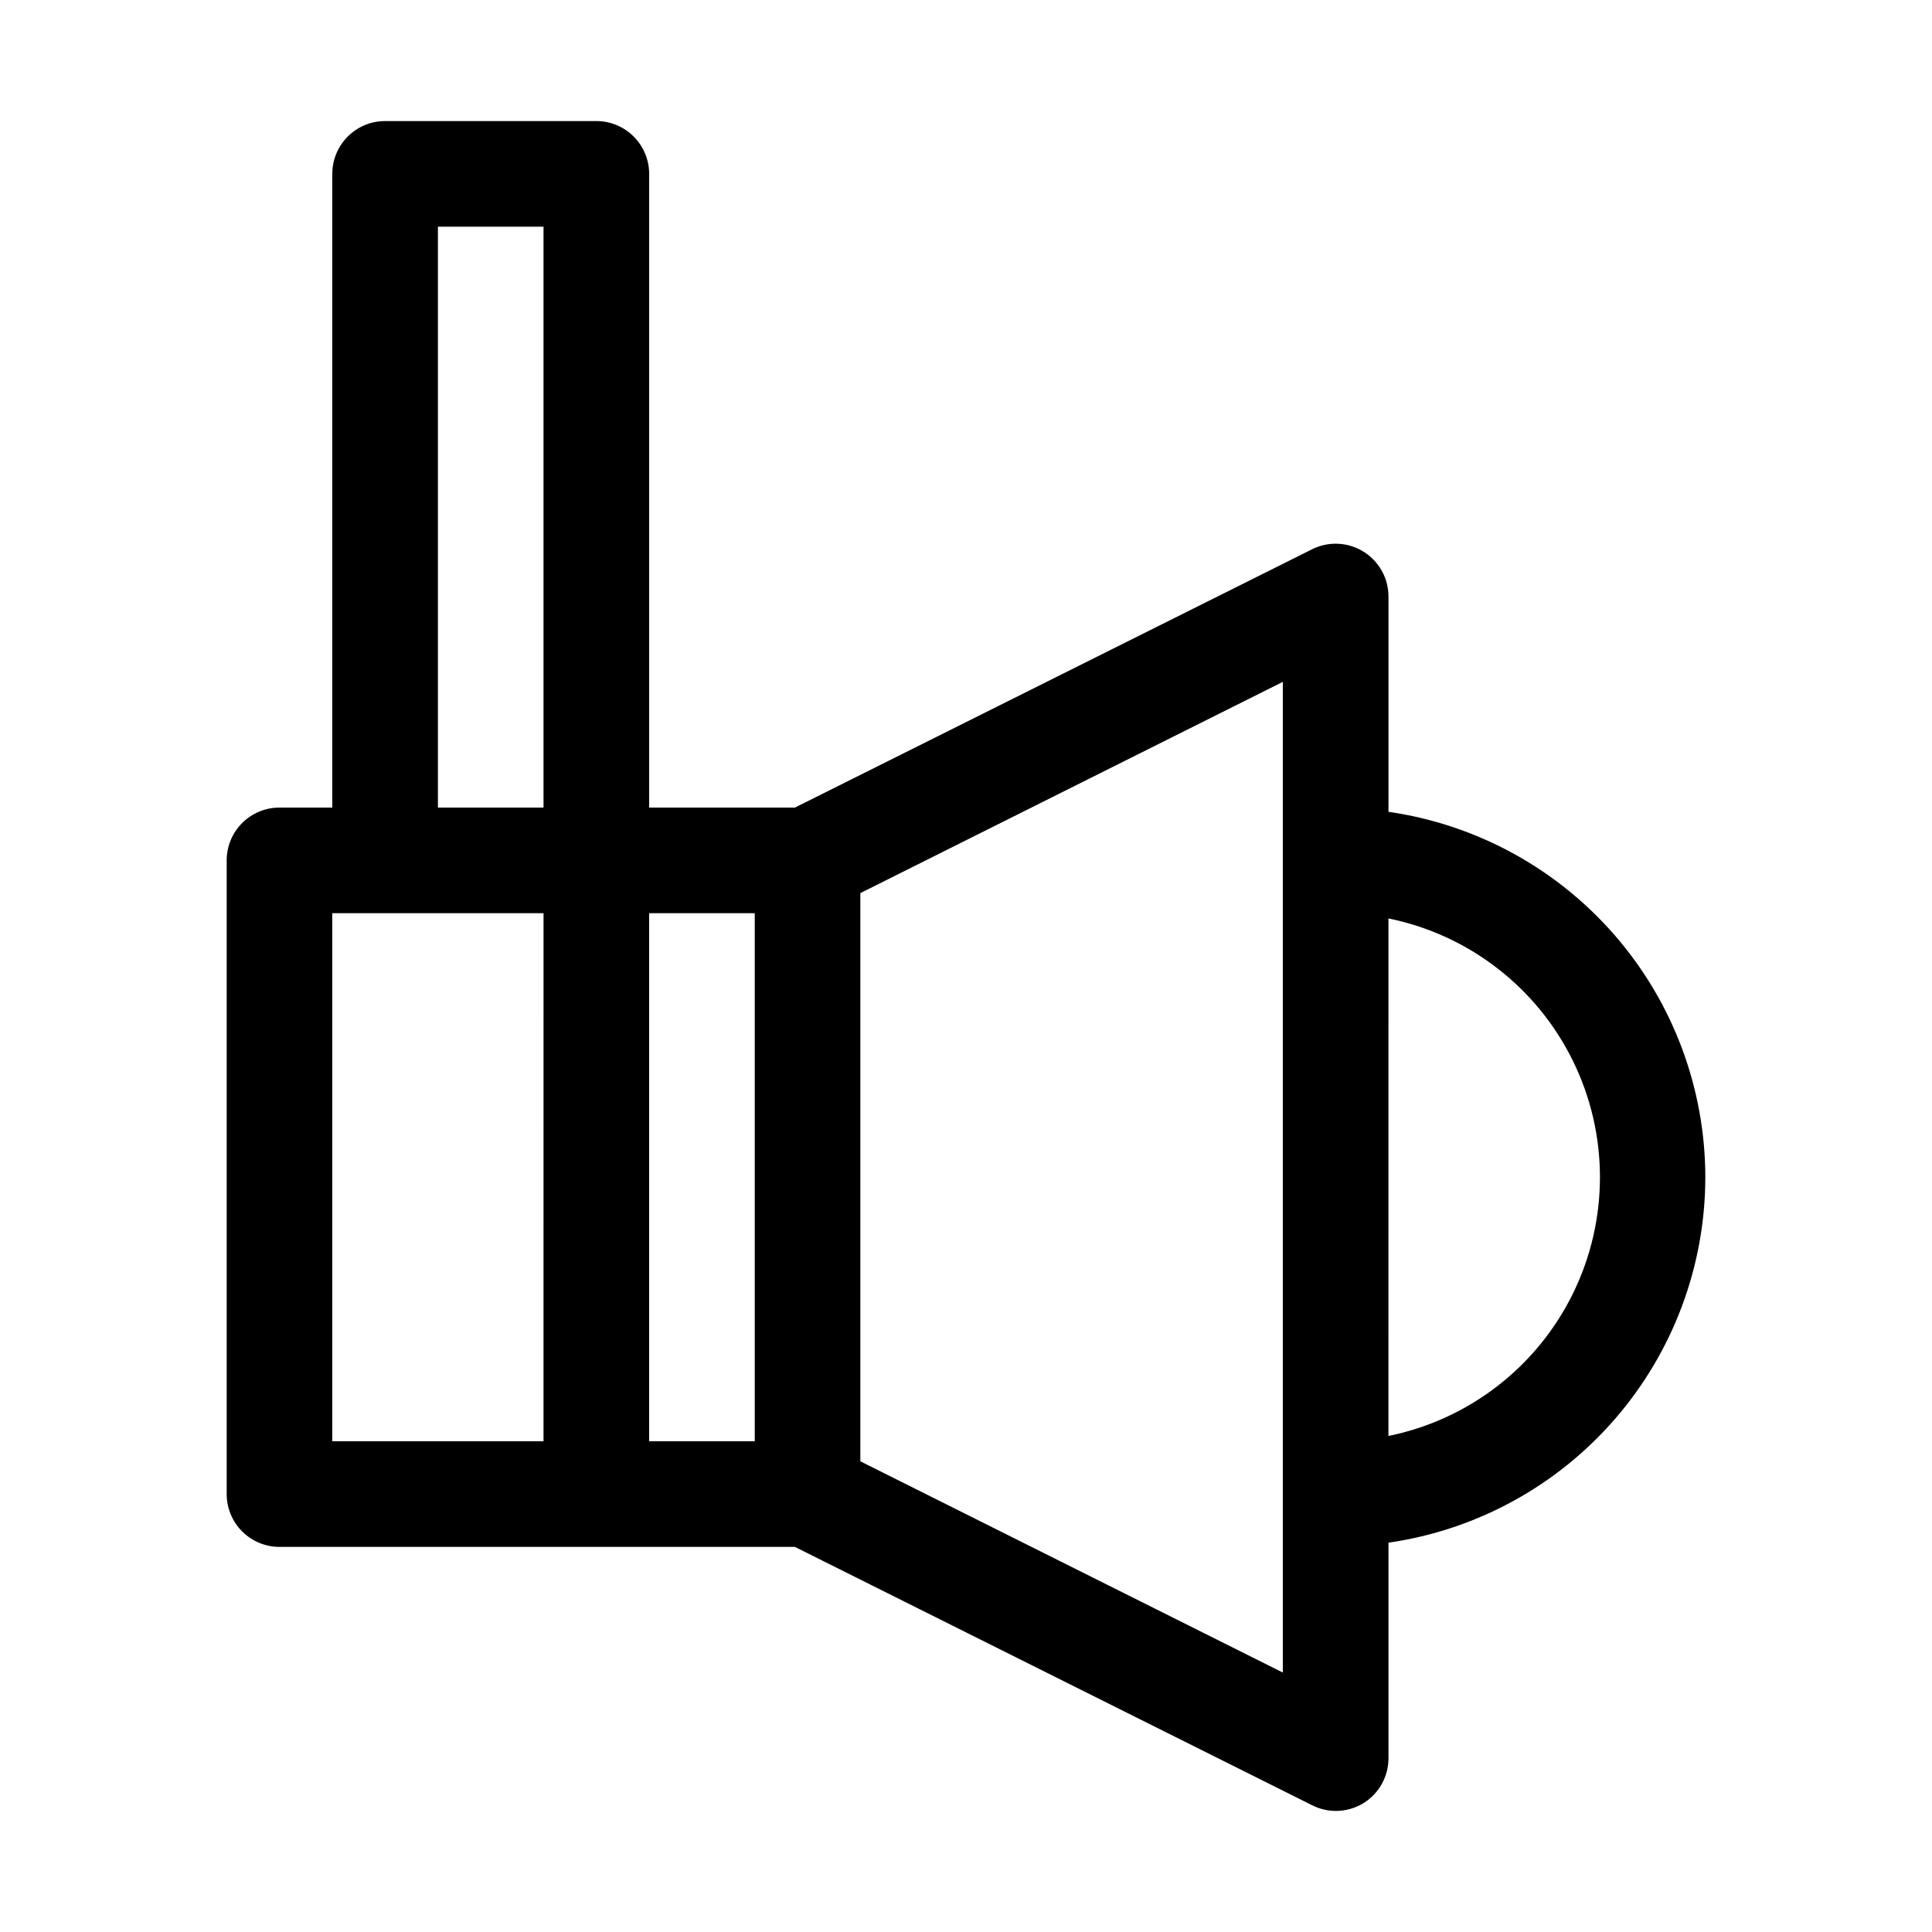 <?xml version="1.0" encoding="UTF-8"?>
<!-- Uploaded to: SVG Repo, www.svgrepo.com, Generator: SVG Repo Mixer Tools -->
<svg fill="#000000" width="800px" height="800px" version="1.1" viewBox="144 144 512 512" xmlns="http://www.w3.org/2000/svg">
 <path d="m595.93 455.98c-0.027-23.535-8.531-46.277-23.949-64.059-15.418-17.785-36.727-29.422-60.02-32.785v-57.098c-0.016-4.852-2.539-9.348-6.676-11.883-4.133-2.539-9.285-2.754-13.617-0.57l-137.01 68.434h-38.625v-167.94c0-3.711-1.477-7.273-4.102-9.895-2.621-2.625-6.184-4.102-9.895-4.102h-55.977c-7.731 0-13.996 6.266-13.996 13.996v167.94h-13.996c-7.727 0-13.992 6.266-13.992 13.992v167.94c0 3.711 1.473 7.273 4.098 9.895 2.625 2.625 6.184 4.102 9.895 4.102h136.59l137.01 68.434c1.949 1 4.106 1.527 6.297 1.539 2.621 0.008 5.191-0.719 7.418-2.098 4.102-2.562 6.586-7.062 6.578-11.898v-57.098c23.293-3.363 44.602-15 60.02-32.781 15.418-17.785 23.922-40.523 23.949-64.062zm-251.91 69.973h-27.988v-139.95h27.988zm-83.969-321.88h27.988v153.94h-27.988zm-27.988 181.93h55.98l-0.004 139.95h-55.977zm251.9 201.24-111.96-55.98v-150.58l111.96-55.98zm27.988-62.695 0.004-137.15c21.254 4.316 39.305 18.246 48.871 37.711 9.57 19.465 9.57 42.266 0 61.73-9.566 19.465-27.617 33.391-48.871 37.707z"/>
</svg>